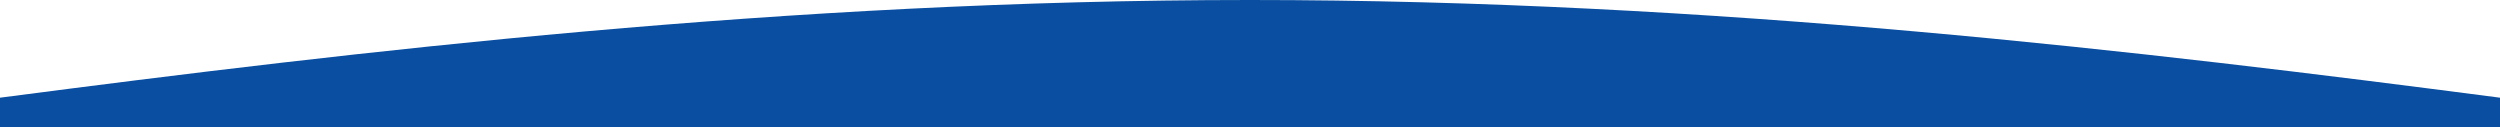 <svg xmlns="http://www.w3.org/2000/svg" width="1920" height="97.687" viewBox="0 0 1920 97.687">
  <path id="Path_2077" data-name="Path 2077" d="M960,833.684c-355.784,0-686.214,39.372-960,75.026v22.661H1920V908.71C1646.21,873.055,1315.784,833.684,960,833.684Z" transform="translate(0 -833.684)" fill="#094ea1"/>
</svg>
